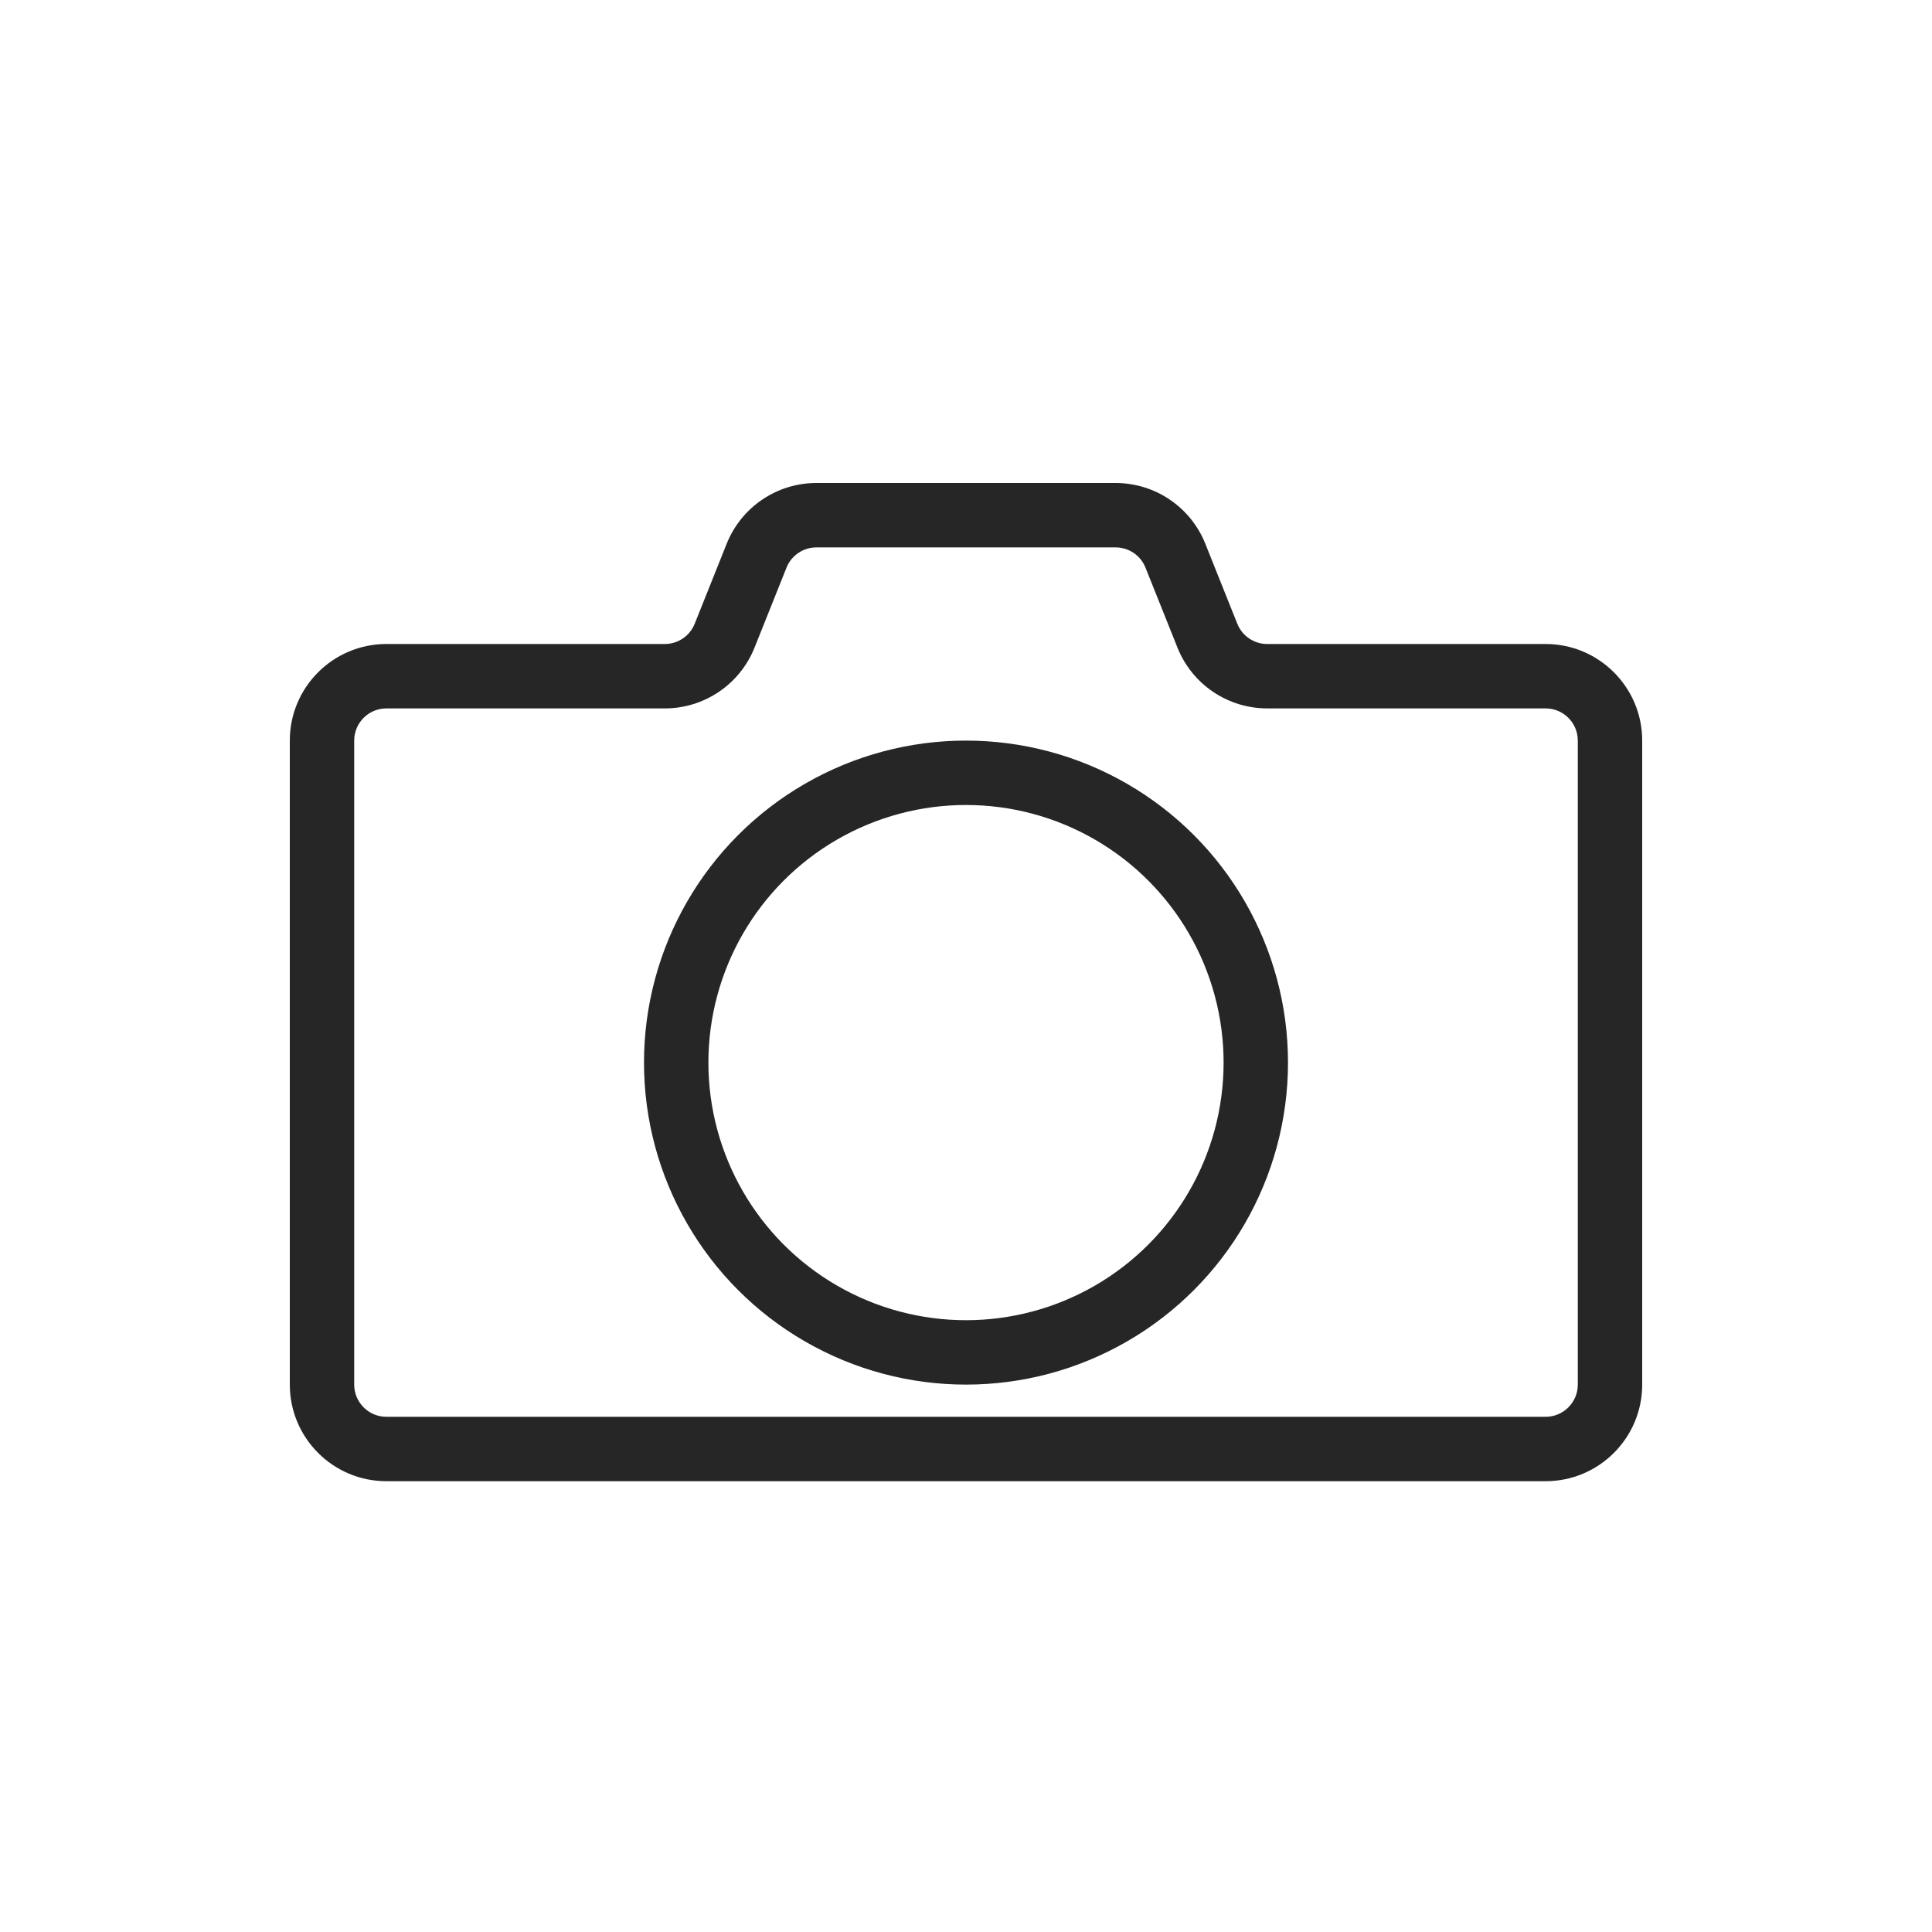 <svg width="30" height="30" viewBox="0 0 30 30" fill="none" xmlns="http://www.w3.org/2000/svg">
<rect width="30" height="30" fill="white"/>
<circle cx="15" cy="16.5" r="4.5" fill="white" stroke="#262626"/>
<path d="M11.251 9.871L10.787 9.686L11.251 9.871ZM11.749 8.629L12.213 8.814L11.749 8.629ZM18.251 8.629L18.716 8.443L18.251 8.629ZM18.749 9.871L18.284 10.057L18.749 9.871ZM6 23H24V22H6V23ZM25.5 21.5V11.5H24.5V21.5H25.5ZM24 10H19.677V11H24V10ZM19.213 9.686L18.716 8.443L17.787 8.814L18.284 10.057L19.213 9.686ZM17.323 7.5H12.677V8.5H17.323V7.5ZM11.284 8.443L10.787 9.686L11.716 10.057L12.213 8.814L11.284 8.443ZM10.323 10H6V11H10.323V10ZM4.5 11.5V21.5H5.5V11.5H4.5ZM6 10C5.172 10 4.5 10.672 4.5 11.5H5.5C5.5 11.224 5.724 11 6 11V10ZM10.787 9.686C10.711 9.876 10.527 10 10.323 10V11C10.936 11 11.488 10.627 11.716 10.057L10.787 9.686ZM12.677 7.5C12.064 7.5 11.512 7.873 11.284 8.443L12.213 8.814C12.289 8.624 12.473 8.5 12.677 8.5V7.5ZM18.716 8.443C18.488 7.873 17.936 7.5 17.323 7.5V8.5C17.527 8.5 17.711 8.624 17.787 8.814L18.716 8.443ZM19.677 10C19.473 10 19.289 9.876 19.213 9.686L18.284 10.057C18.512 10.627 19.064 11 19.677 11V10ZM25.5 11.5C25.5 10.672 24.828 10 24 10V11C24.276 11 24.5 11.224 24.5 11.5H25.5ZM24 23C24.828 23 25.5 22.328 25.5 21.5H24.5C24.5 21.776 24.276 22 24 22V23ZM6 22C5.724 22 5.5 21.776 5.5 21.5H4.5C4.5 22.328 5.172 23 6 23V22Z" fill="#262626"/>
</svg>
